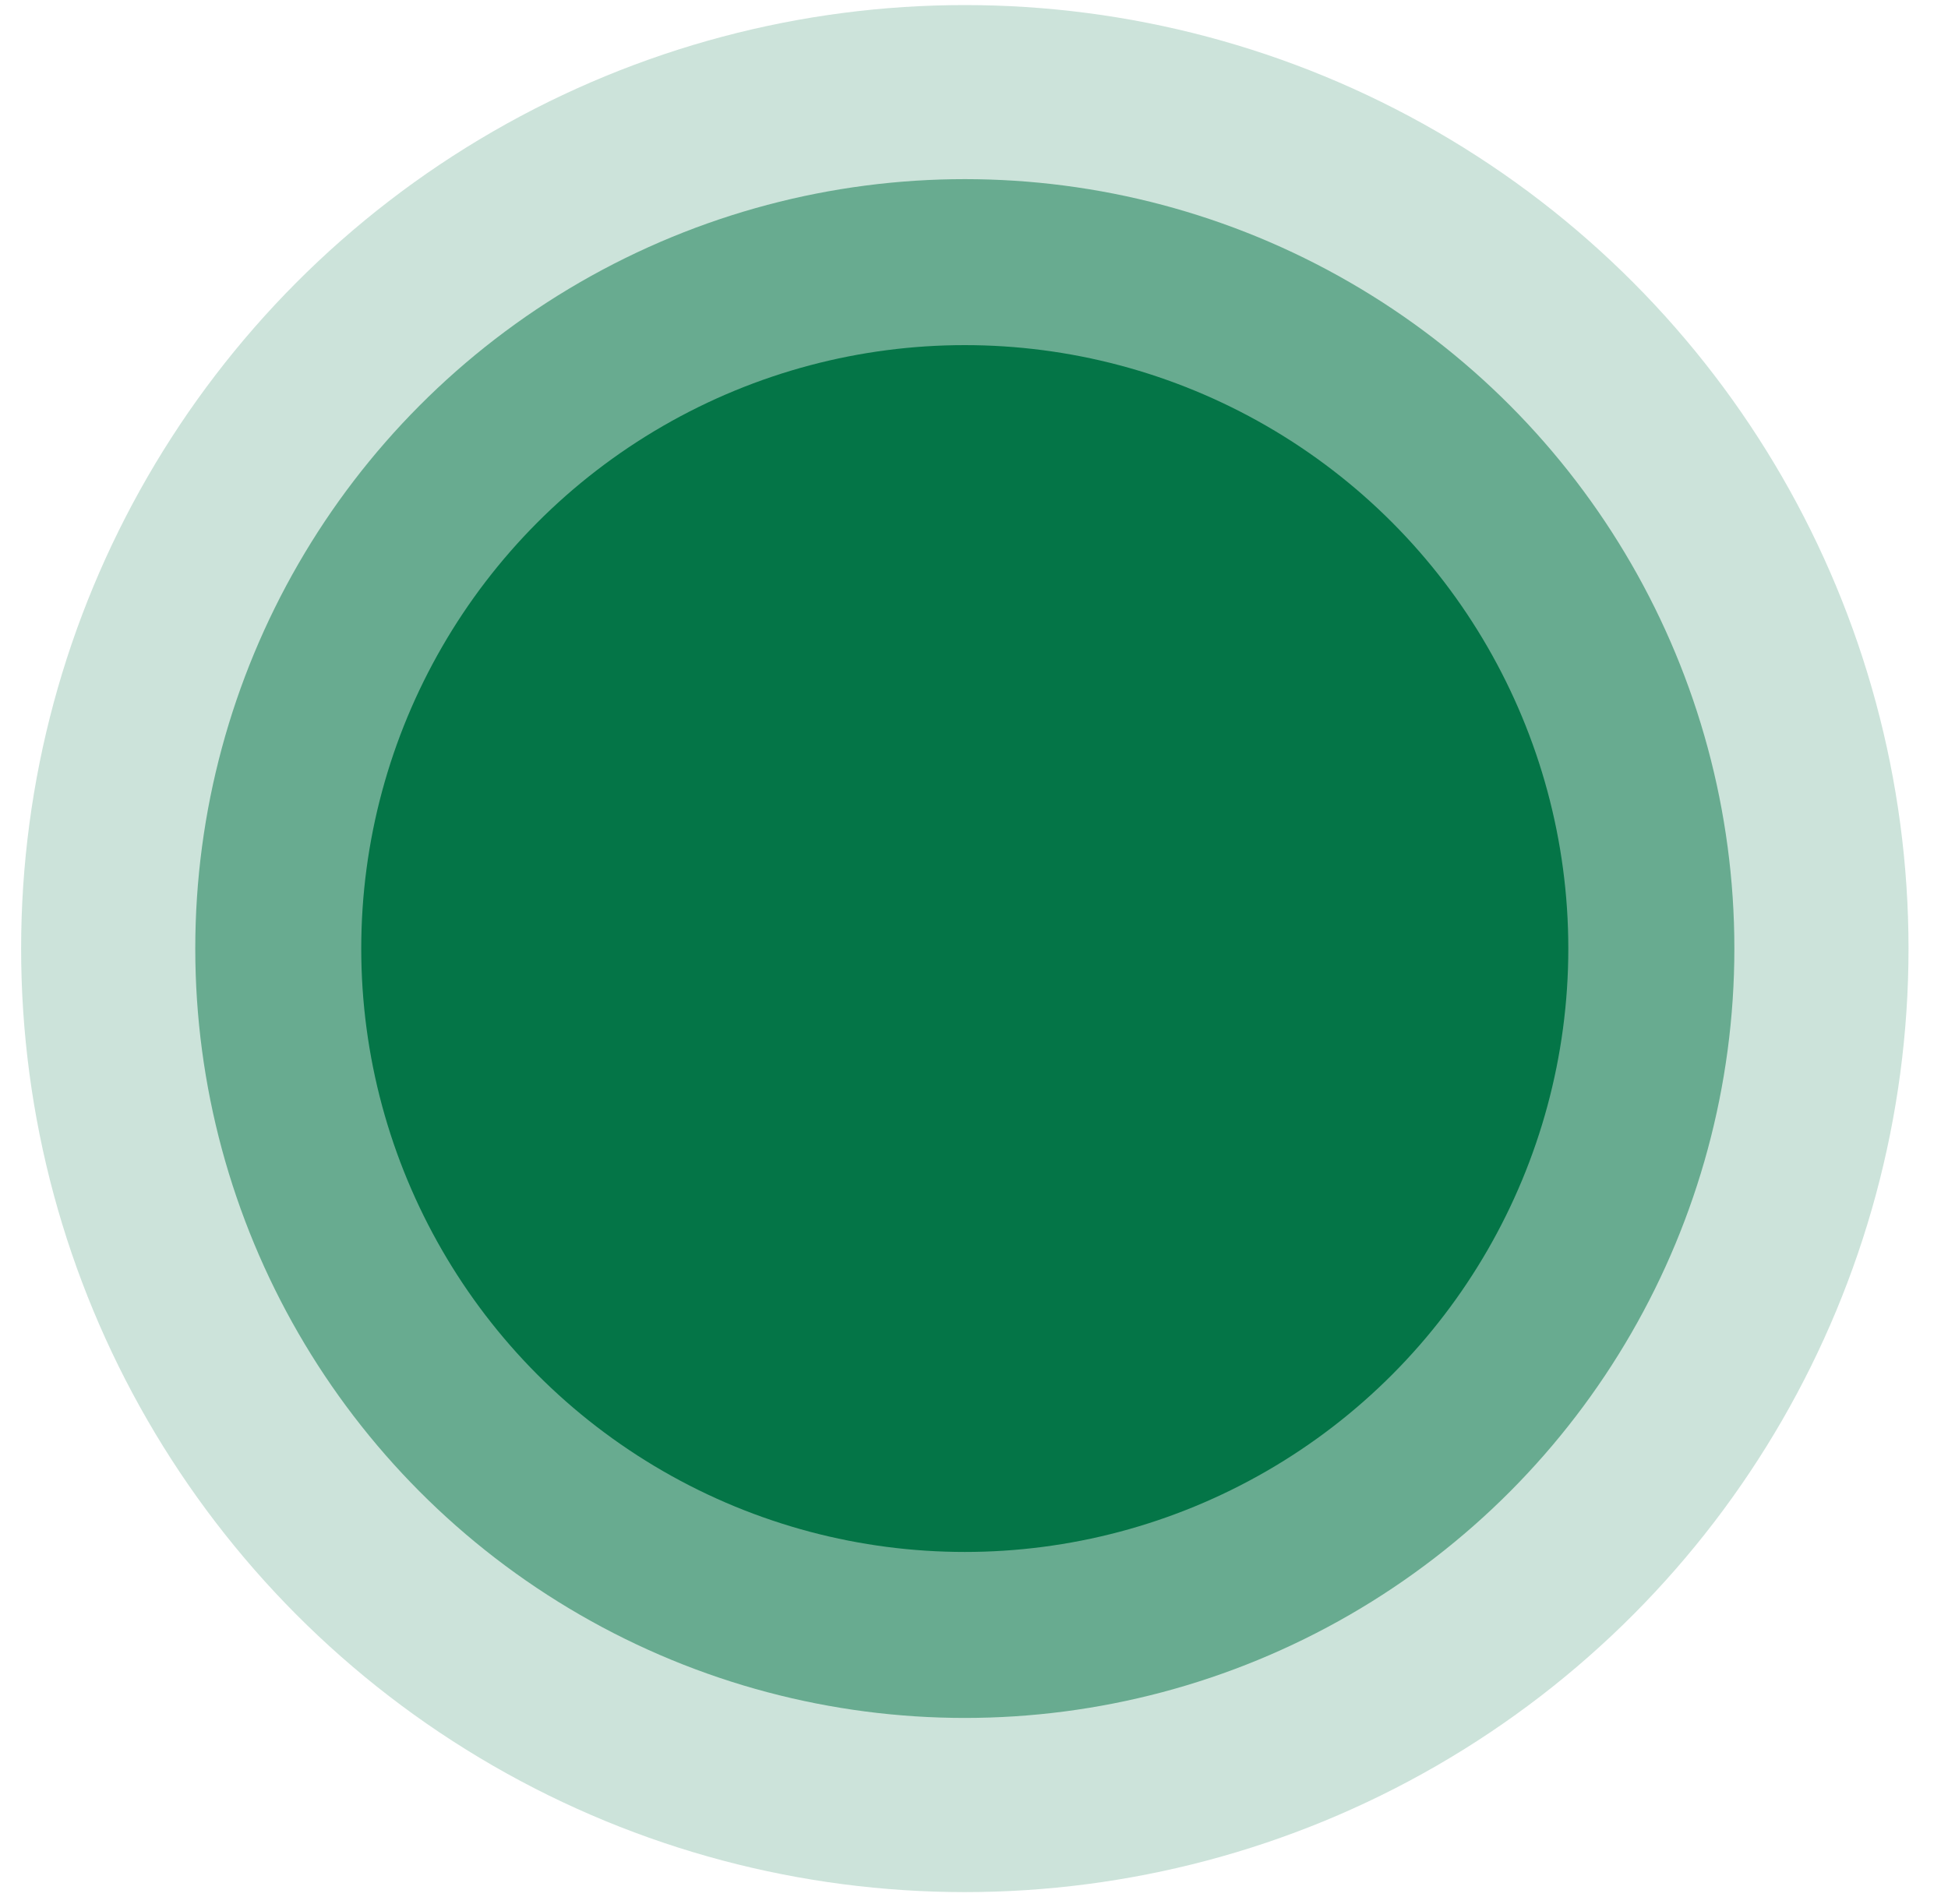 <svg width="45" height="44" viewBox="0 0 45 44" fill="none" xmlns="http://www.w3.org/2000/svg">
<circle opacity="0.2" cx="22.288" cy="21.917" r="21.8" fill="#047547"/>
<circle opacity="0.5" cx="22.288" cy="21.916" r="17.777" fill="#047547"/>
<circle cx="22.287" cy="21.916" r="13.942" fill="#047547"/>
</svg>
